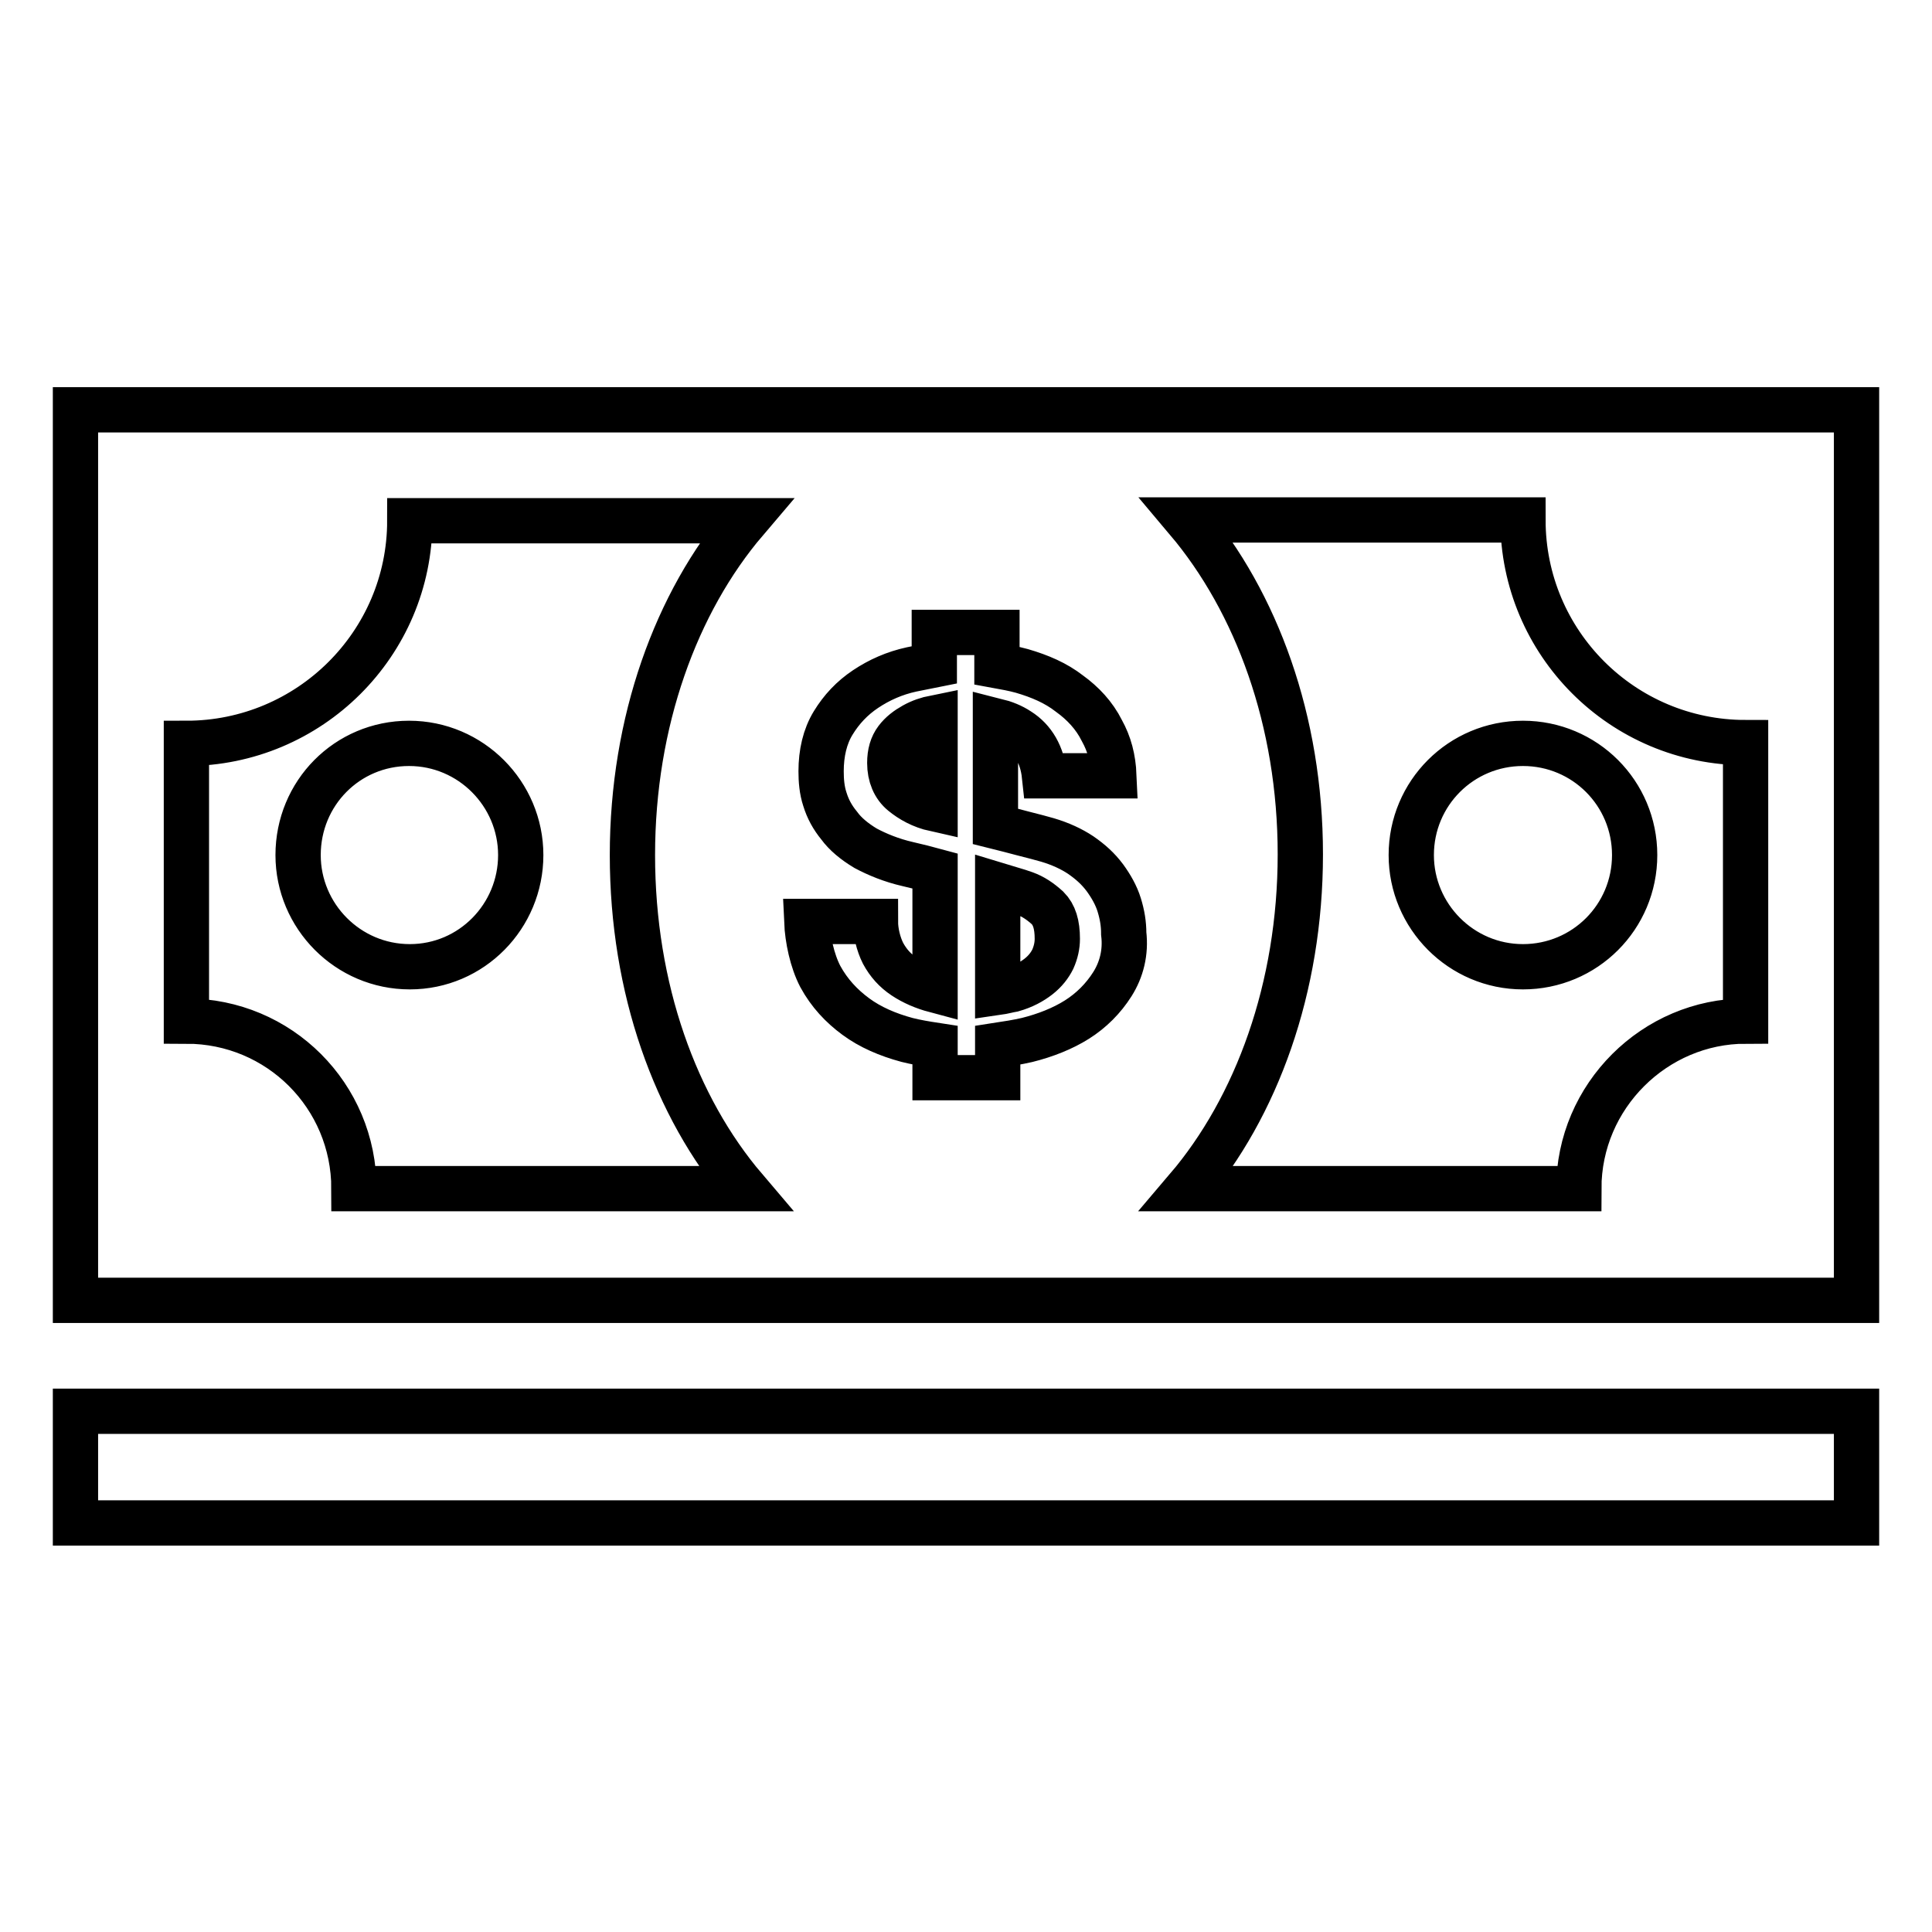 <?xml version="1.0" encoding="utf-8"?>
<!-- Svg Vector Icons : http://www.onlinewebfonts.com/icon -->
<!DOCTYPE svg PUBLIC "-//W3C//DTD SVG 1.1//EN" "http://www.w3.org/Graphics/SVG/1.1/DTD/svg11.dtd">
<svg version="1.1" xmlns="http://www.w3.org/2000/svg" xmlns:xlink="http://www.w3.org/1999/xlink" x="0px" y="0px" viewBox="0 0 256 256" enable-background="new 0 0 256 256" xml:space="preserve">
<g> <path stroke-width="6" fill-opacity="0" stroke="#000000"  d="M10,54.3v118h236v-118H10z M98.7,157.5H46.9c0-12.3-9.9-22.2-22.2-22.2V98.5C41,98.5,54.3,85.3,54.3,69 h44.5c-9.2,10.8-15,26.6-15,44.3S89.5,146.7,98.7,157.5z M147.4,130.4c-1.2,1.9-2.8,3.5-4.7,4.7c-1.9,1.2-4.2,2.1-6.6,2.7 c-1.3,0.3-2.6,0.5-3.9,0.7v4.3h-8.3v-4.3c-1.3-0.2-2.5-0.4-3.7-0.7c-2.6-0.7-4.9-1.7-6.8-3.1c-1.9-1.4-3.5-3.1-4.7-5.3 c-1.1-2.1-1.7-5-1.8-7.3h9.1c0,1.4,0.4,3,1,4.2c0.7,1.3,1.6,2.3,2.8,3.1c1.2,0.8,2.6,1.4,4.1,1.8v-15.8c-1.1-0.3-2.3-0.6-3.6-0.9 c-2.2-0.5-4.1-1.3-5.6-2.1c-1.5-0.9-2.7-1.9-3.5-3c-0.9-1.1-1.5-2.2-1.9-3.5c-0.4-1.2-0.5-2.5-0.5-3.7c0-2.4,0.5-4.6,1.6-6.4 c1.1-1.8,2.5-3.3,4.3-4.5c1.8-1.2,3.8-2.1,6.1-2.6c1-0.2,2-0.4,3-0.6v-4.3h8.3v4.4c1.1,0.2,2.2,0.4,3.3,0.7c2.4,0.7,4.5,1.6,6.3,3 c1.8,1.3,3.3,2.9,4.3,4.9c1,1.8,1.5,3.7,1.6,6h-9.2c-0.3-2.8-1.5-4.8-3.4-6c-0.9-0.6-1.9-1-3.1-1.3v14c1.2,0.3,2.4,0.6,3.5,0.9 c1.6,0.4,2.7,0.7,3.4,0.9c1.7,0.5,3.2,1.2,4.4,2c1.3,0.9,2.3,1.8,3.2,3c0.8,1.1,1.5,2.3,1.9,3.6c0.4,1.3,0.6,2.5,0.6,3.8 C149.2,126.2,148.6,128.5,147.4,130.4z M231.3,135.3c-12,0-22.1,9.9-22.1,22.2h-51.9c9.2-10.8,15-26.6,15-44.3s-5.8-33.4-15-44.3 h44.5c0,16.3,13.2,29.5,29.5,29.5V135.3z M39.5,113.3c0,8.1,6.6,14.8,14.8,14.8S69,121.4,69,113.3s-6.6-14.8-14.8-14.8 S39.5,105.1,39.5,113.3z M187,113.3c0,8.1,6.6,14.8,14.8,14.8s14.8-6.6,14.8-14.8s-6.6-14.8-14.8-14.8S187,105.1,187,113.3z  M135.8,118.4c-1.1-0.4-2.3-0.7-3.6-1.1v14.2c0.7-0.1,1.4-0.3,2-0.4c1.4-0.4,2.5-1,3.4-1.7c0.9-0.7,1.5-1.5,1.9-2.3 c0.4-0.9,0.6-1.8,0.6-2.7c0-1.9-0.4-3.2-1.3-4.1C137.8,119.4,136.9,118.8,135.8,118.4z M118.8,98c-0.6,0.8-0.9,1.8-0.9,3.1 c0,1.7,0.6,3.1,1.7,4c1.1,0.9,2.5,1.7,4.3,2.1V95.1c-1,0.2-1.9,0.5-2.8,1C120.2,96.6,119.4,97.2,118.8,98z M10,187h236v14.8H10V187 z"/></g>
</svg>